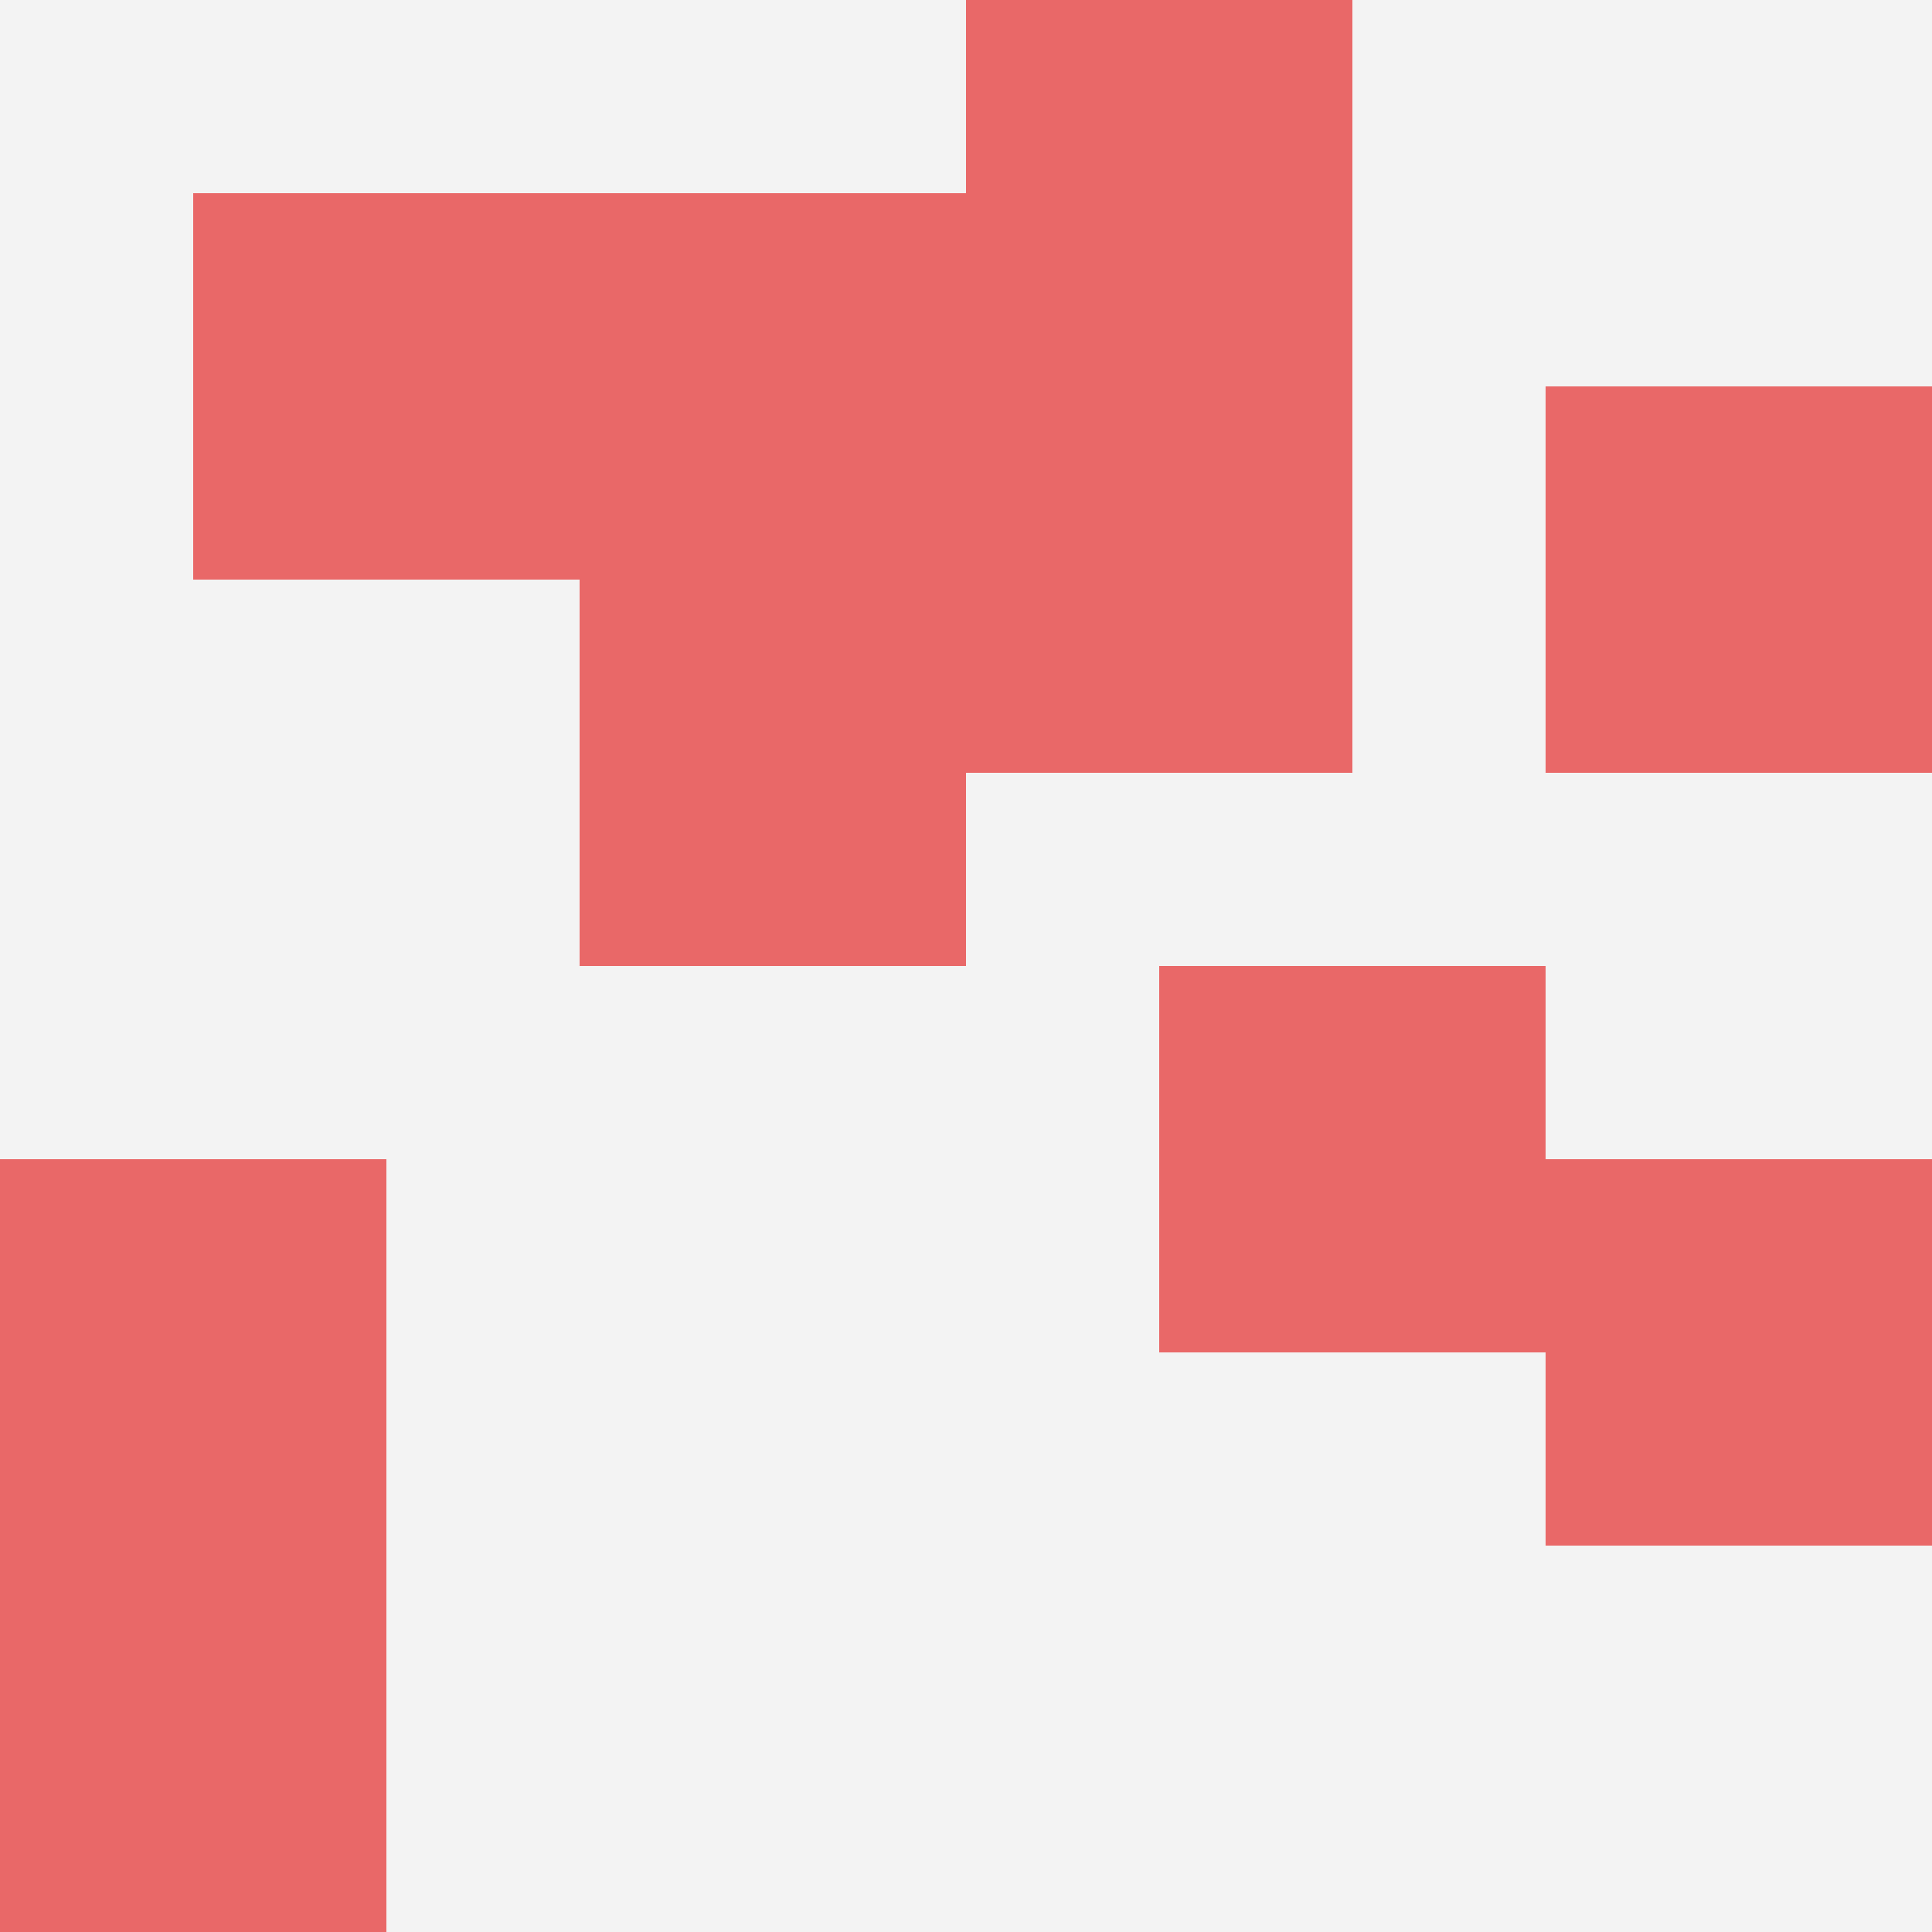 <svg id="ten-svg" xmlns="http://www.w3.org/2000/svg" preserveAspectRatio="xMinYMin meet" viewBox="0 0 10 10"> <rect x="0" y="0" width="10" height="10" fill="#F3F3F3"/><rect class="t" x="8" y="2"/><rect class="t" x="3" y="3"/><rect class="t" x="3" y="1"/><rect class="t" x="6" y="5"/><rect class="t" x="0" y="6"/><rect class="t" x="1" y="1"/><rect class="t" x="0" y="8"/><rect class="t" x="8" y="6"/><rect class="t" x="5" y="2"/><rect class="t" x="5" y="0"/><style>.t{width:2px;height:2px;fill:#E96868} #ten-svg{shape-rendering:crispedges;}</style></svg>